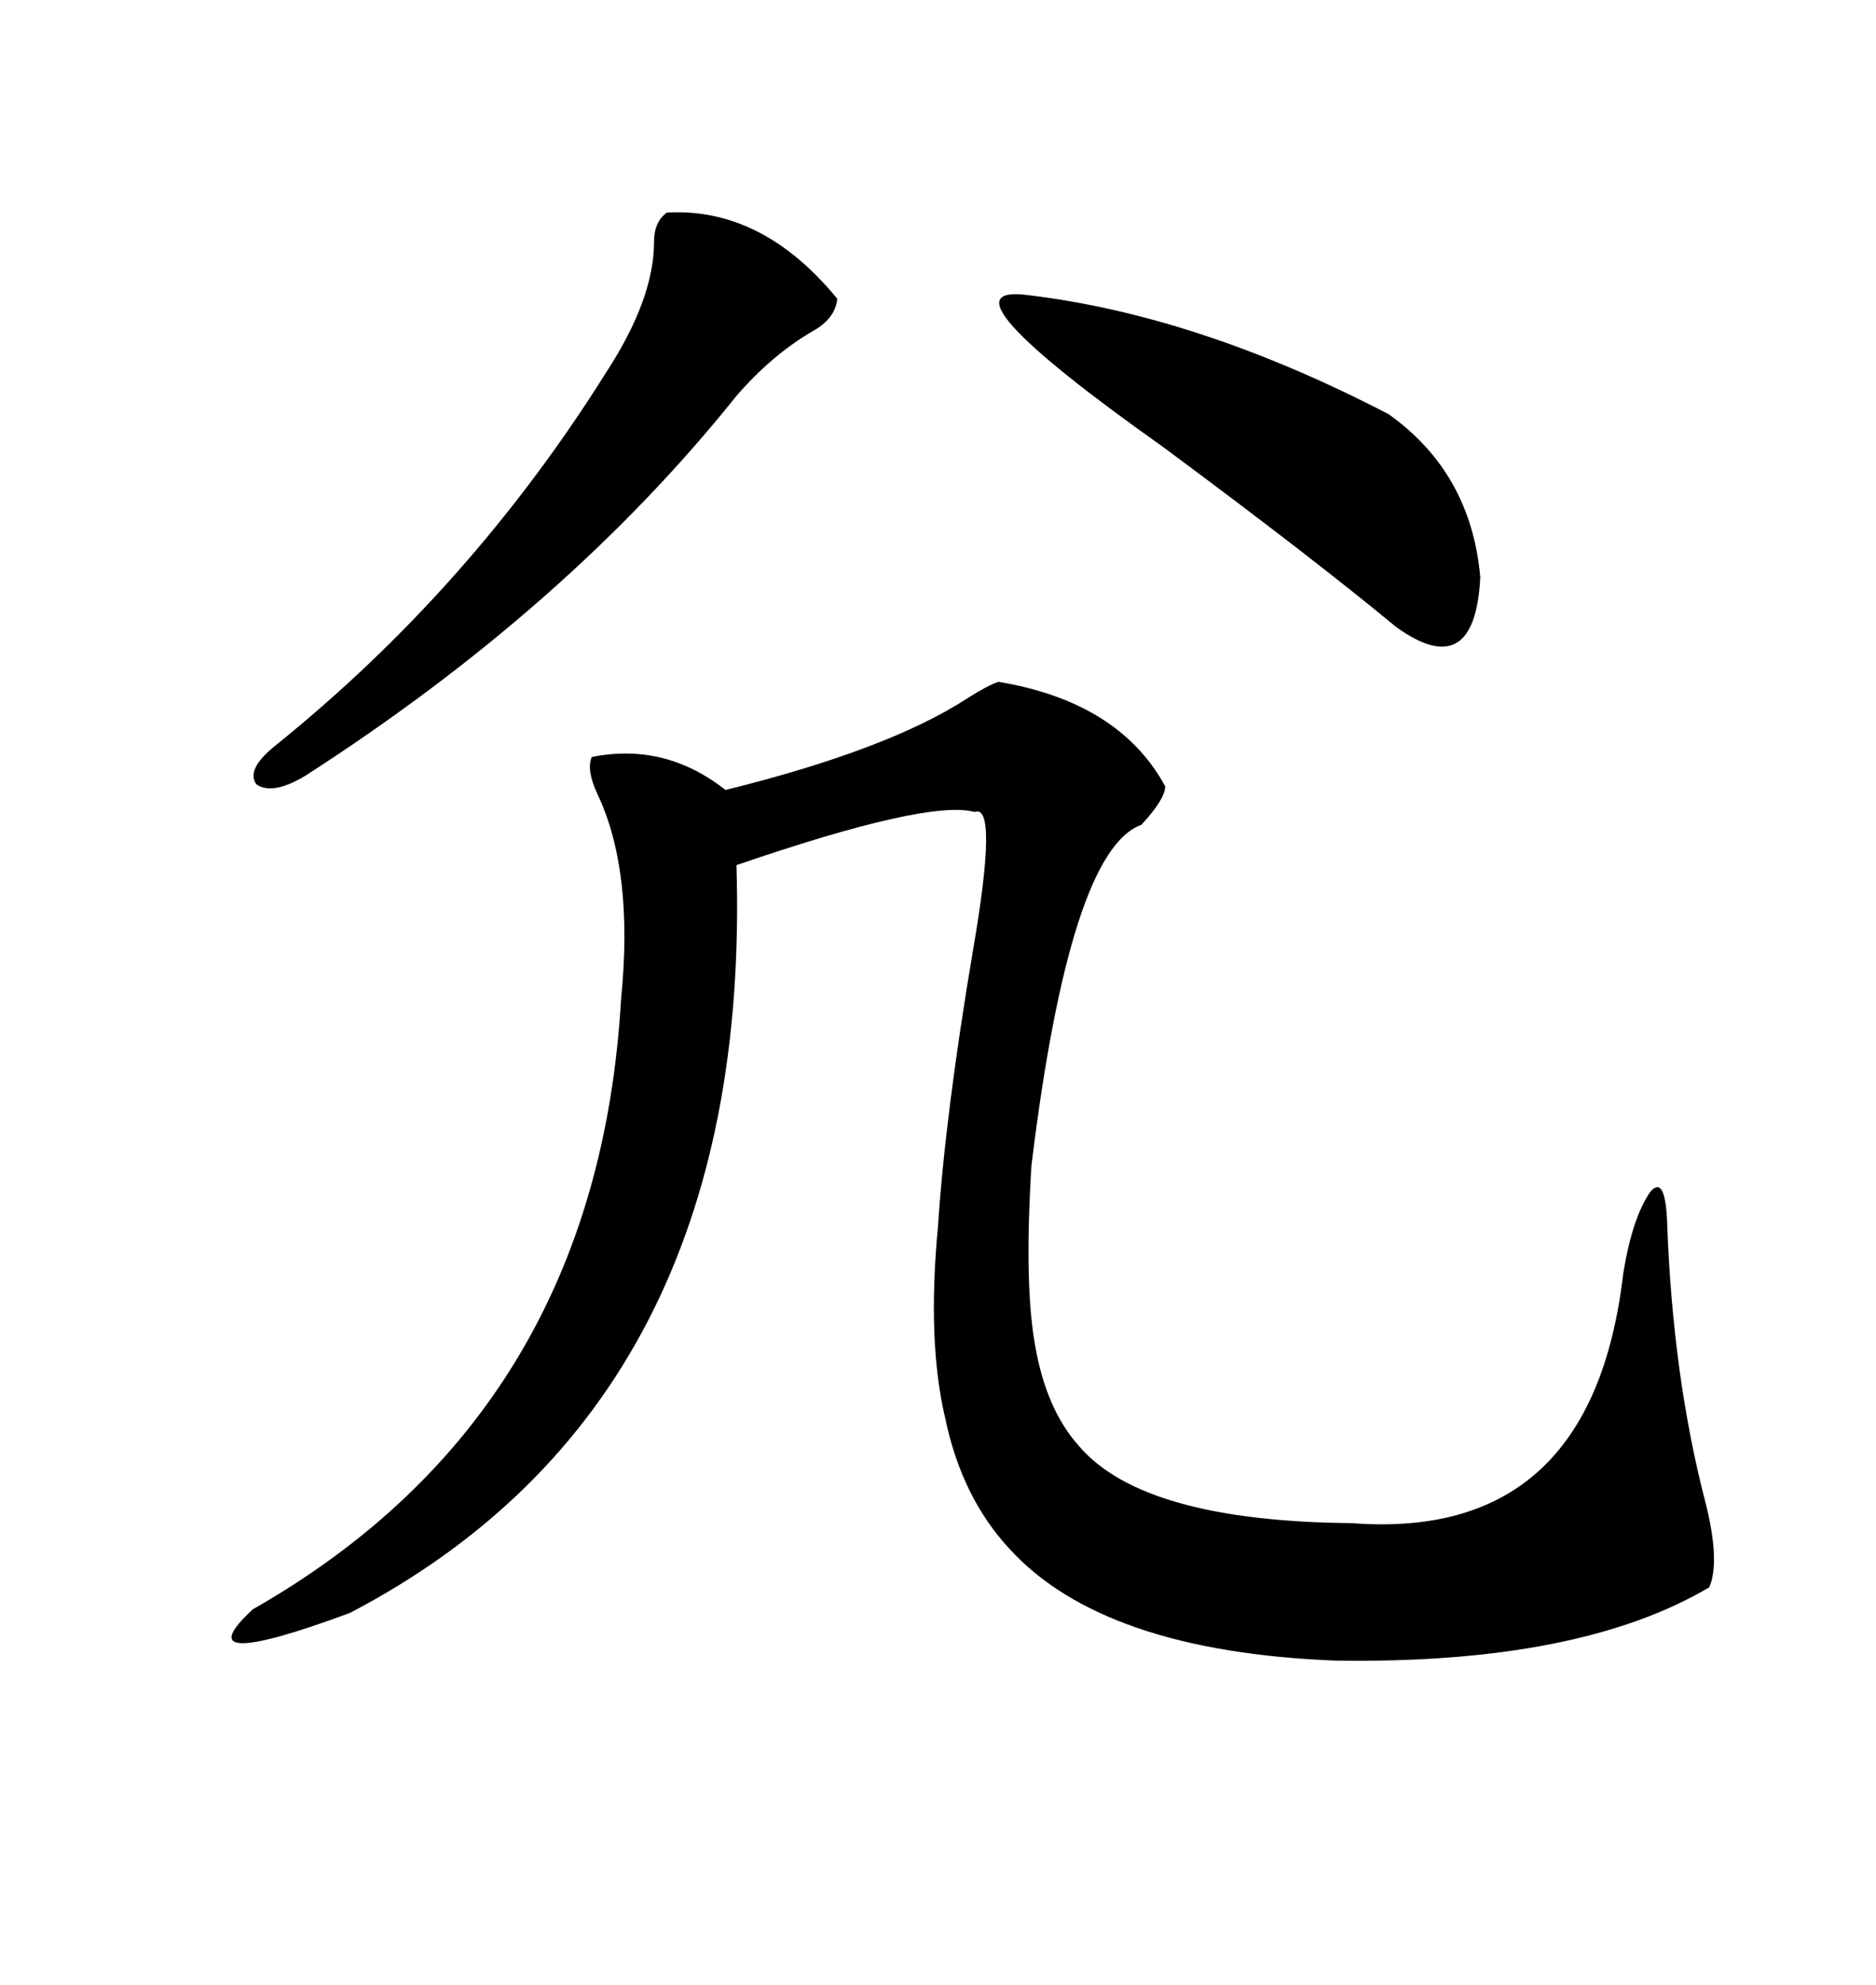 <svg xmlns="http://www.w3.org/2000/svg" xmlns:xlink="http://www.w3.org/1999/xlink" width="300" height="317.285"><path d="M159.67 108.98L159.67 108.98Q179.00 112.21 186.33 125.68L186.33 125.68Q186.33 127.73 182.52 131.84L182.52 131.84Q171.09 135.94 164.94 186.33L164.94 186.33Q163.77 205.37 165.53 215.04L165.53 215.04Q167.29 225.29 172.56 231.15L172.56 231.15Q182.81 243.16 216.21 243.46L216.21 243.46Q254.59 246.39 259.57 203.61L259.57 203.61Q261.04 194.53 263.96 190.43L263.96 190.43Q266.31 187.79 266.60 195.41L266.60 195.41Q267.48 220.02 272.75 240.23L272.75 240.23Q275.10 249.61 273.34 253.71L273.34 253.71Q252.54 266.02 213.57 265.43L213.57 265.43Q176.37 263.96 161.43 247.56L161.43 247.56Q153.81 239.36 151.17 226.76L151.17 226.76Q148.24 214.45 150 196.00L150 196.00Q151.17 178.13 155.57 152.05L155.57 152.05Q159.67 128.32 155.86 129.79L155.86 129.79Q148.54 127.73 117.77 138.28L117.77 138.28Q120.41 224.12 55.96 257.81L55.96 257.81Q29.00 267.77 40.43 257.23L40.43 257.23Q95.51 225.88 99.32 159.67L99.32 159.67Q101.37 139.16 95.51 126.86L95.51 126.86Q93.75 123.05 94.63 121.00L94.63 121.00Q106.35 118.65 116.02 126.27L116.02 126.27Q142.09 119.82 154.69 111.62L154.69 111.62Q157.91 109.57 159.67 108.98ZM106.64 33.98L106.64 33.98Q121.88 33.11 133.89 47.75L133.89 47.75Q133.59 50.98 129.79 53.03L129.79 53.03Q123.34 56.84 117.77 63.28L117.77 63.28Q90.82 96.97 48.93 123.93L48.93 123.93Q43.65 127.15 41.02 125.39L41.02 125.39Q39.26 123.05 43.95 119.24L43.95 119.24Q75.29 94.04 96.97 59.47L96.97 59.47Q104.59 47.75 104.59 38.67L104.59 38.67Q104.59 35.45 106.64 33.98ZM164.36 47.17L164.36 47.17Q191.60 50.39 222.07 66.21L222.07 66.21Q235.25 75.59 236.72 92.29L236.72 92.29Q235.84 109.28 223.24 100.20L223.24 100.20Q209.77 89.06 186.04 71.48L186.04 71.48Q148.83 45.12 164.36 47.17Z"/></svg>